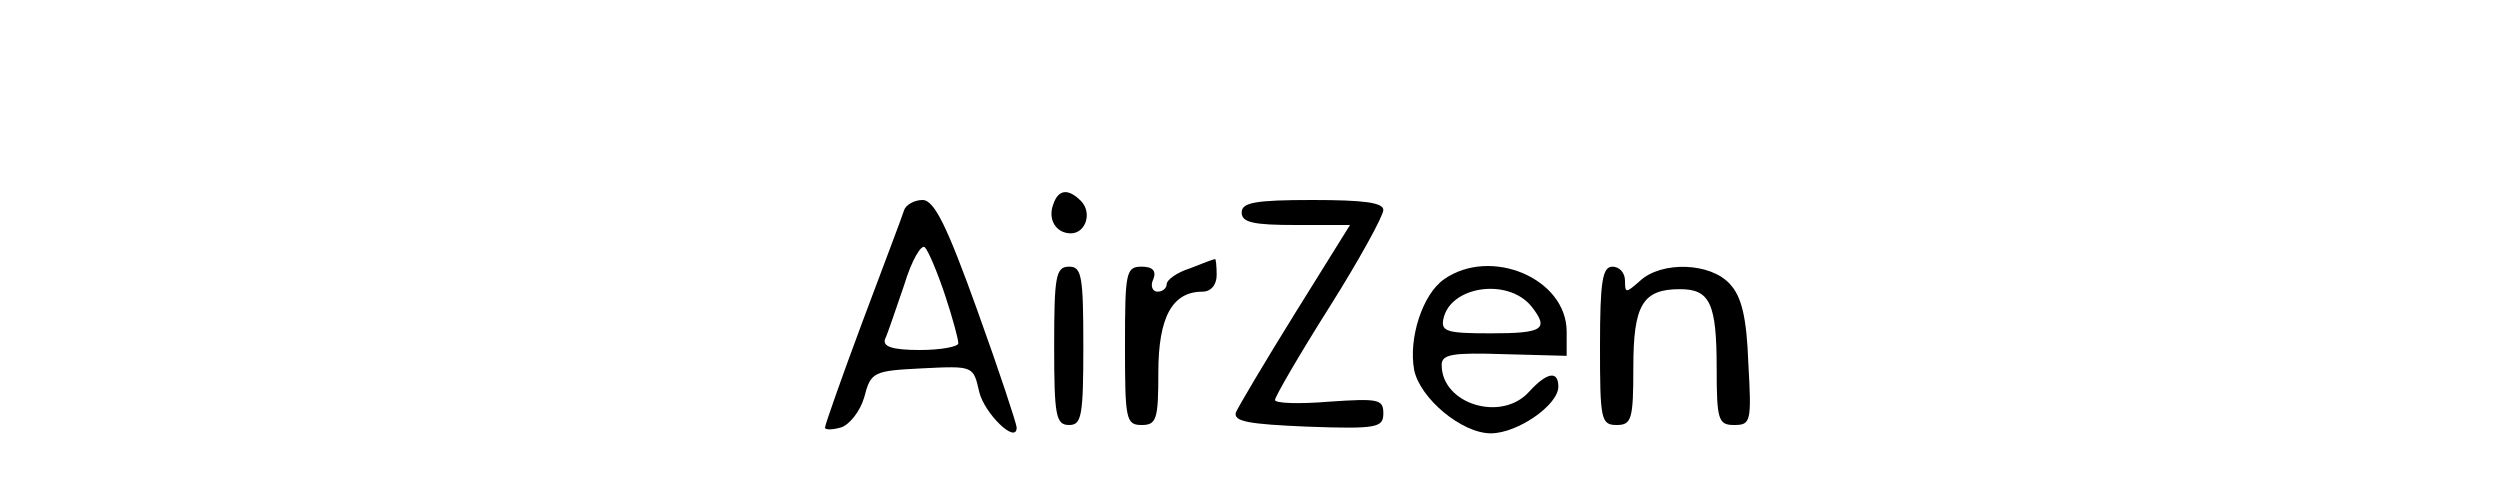 <svg preserveAspectRatio="xMidYMid meet" viewBox="0 0 300 60" height="60pt" width="300pt" xmlns="http://www.w3.org/2000/svg" version="1.0">
<g stroke="none" fill="#000000" transform="translate(0,60) scale(0.1,-0.1)">
<path d="M1264 355 c-7 -18 3 -35 21 -35 18 0 26 25 12 39 -15 15 -27 14 -33
-4z"></path>
<path d="M1085 348 c-2 -7 -25 -67 -50 -134 -25 -67 -45 -124 -45 -127 0 -3 8
-3 19 0 10 3 23 19 28 36 8 31 11 32 70 35 61 3 61 3 68 -28 6 -26 45 -64 45
-43 0 4 -21 68 -47 140 -37 103 -52 133 -66 133 -10 0 -20 -6 -22 -12z m49
-102 c9 -27 16 -53 16 -58 0 -4 -21 -8 -46 -8 -33 0 -45 4 -42 13 3 6 13 36
23 65 9 30 21 50 25 45 4 -4 15 -30 24 -57z"></path>
<path d="M1490 345 c0 -12 14 -15 65 -15 l65 0 -66 -106 c-36 -58 -68 -112
-71 -119 -3 -11 16 -14 86 -17 84 -3 91 -1 91 16 0 17 -6 18 -65 14 -36 -3
-65 -2 -65 2 0 4 29 54 65 111 36 57 65 110 65 117 0 9 -24 12 -85 12 -69 0
-85 -3 -85 -15z"></path>
<path d="M1428 278 c-16 -5 -28 -14 -28 -19 0 -5 -5 -9 -11 -9 -6 0 -9 7 -5
15 4 10 -1 15 -14 15 -19 0 -20 -7 -20 -95 0 -88 1 -95 20 -95 18 0 20 7 20
63 0 67 17 97 53 97 10 0 17 8 17 20 0 11 -1 20 -2 19 -2 0 -15 -5 -30 -11z"></path>
<path d="M1265 185 c0 -84 2 -95 18 -95 15 0 17 11 17 95 0 84 -2 95 -17 95
-16 0 -18 -11 -18 -95z"></path>
<path d="M1733 265 c-26 -18 -43 -71 -36 -109 7 -34 57 -76 92 -76 32 0 81 34
81 56 0 20 -14 17 -35 -6 -33 -37 -105 -15 -105 32 0 13 13 15 75 13 l75 -2 0
29 c0 64 -91 102 -147 63z m105 -33 c21 -27 14 -32 -49 -32 -52 0 -60 2 -57
17 8 40 78 50 106 15z"></path>
<path d="M1920 185 c0 -88 1 -95 20 -95 18 0 20 7 20 69 0 75 11 94 56 94 36
0 44 -17 44 -95 0 -62 2 -68 21 -68 20 0 21 4 17 74 -2 55 -8 80 -22 95 -23
26 -82 28 -108 4 -17 -15 -18 -15 -18 0 0 10 -7 17 -15 17 -12 0 -15 -17 -15
-95z"></path>
</g>
</svg>

